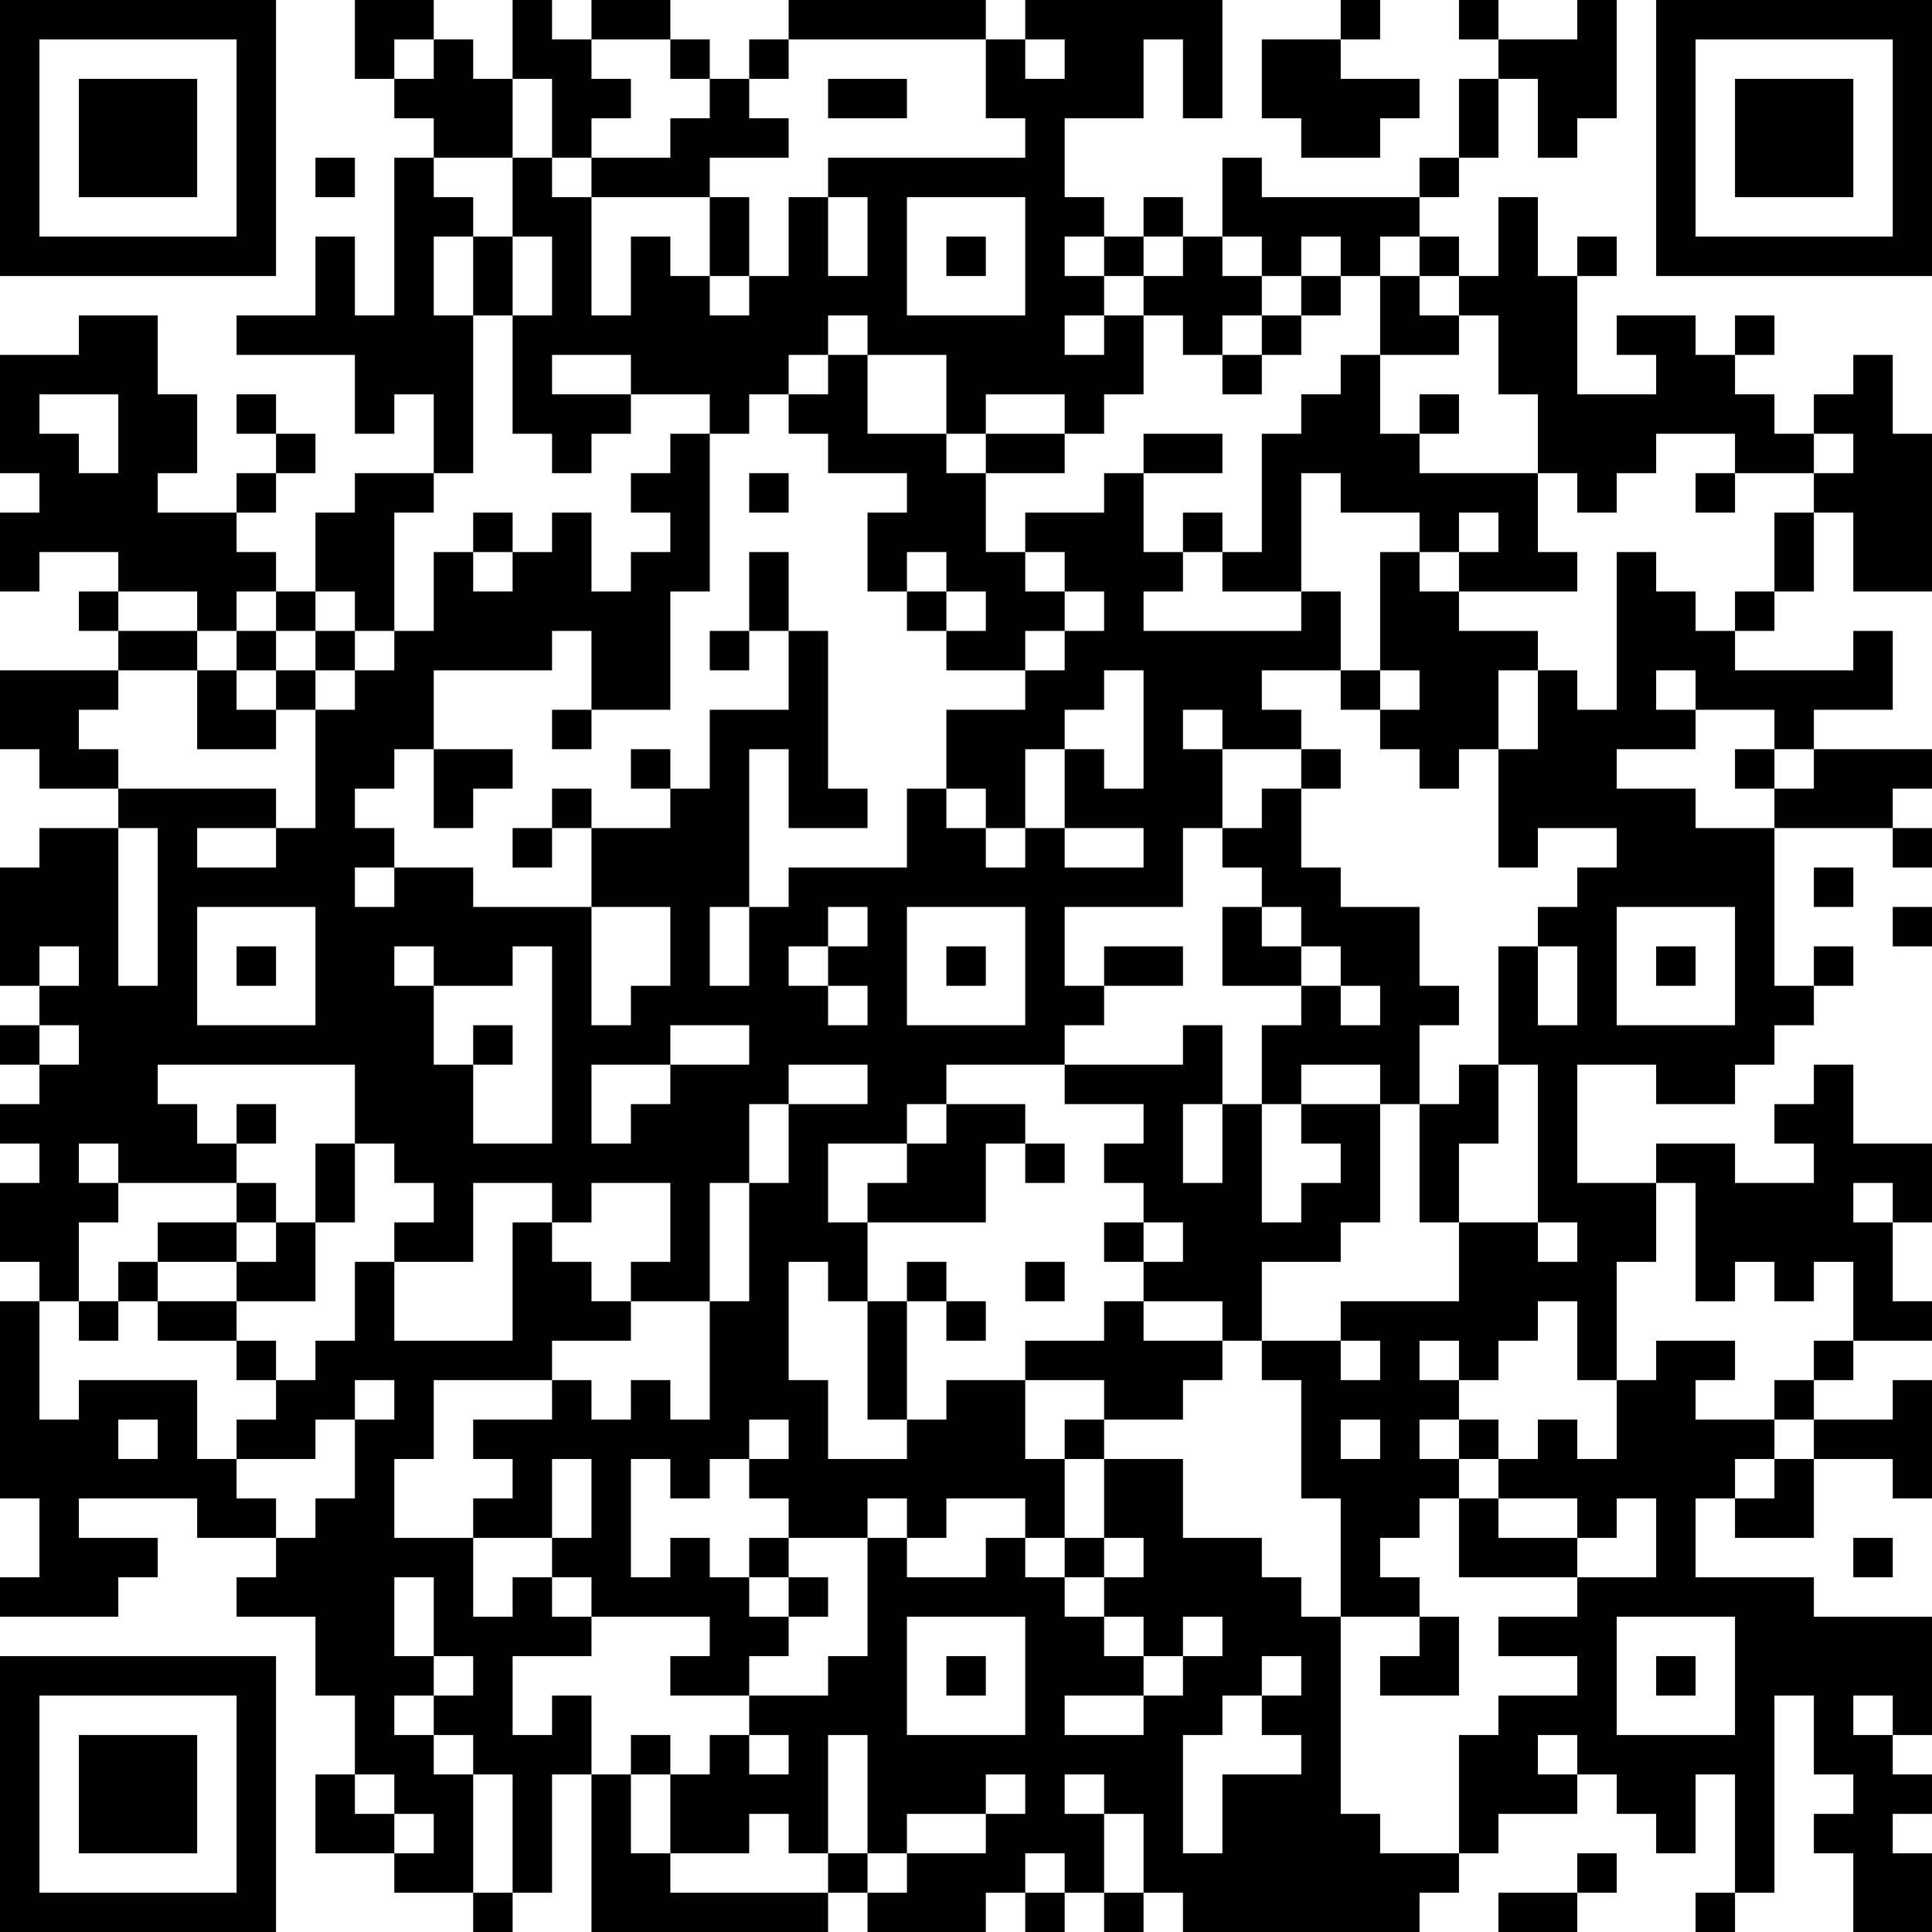 <?xml version="1.0" encoding="UTF-8"?>
<svg xmlns="http://www.w3.org/2000/svg" version="1.1" width="100" height="100" viewBox="0 0 100 100"><rect x="0" y="0" width="100" height="100" fill="#ffffff"/><g transform="scale(2.041)"><g transform="translate(0,0)"><path fill-rule="evenodd" d="M9 0L9 2L10 2L10 3L11 3L11 4L10 4L10 8L9 8L9 6L8 6L8 8L6 8L6 9L9 9L9 11L10 11L10 10L11 10L11 12L9 12L9 13L8 13L8 15L7 15L7 14L6 14L6 13L7 13L7 12L8 12L8 11L7 11L7 10L6 10L6 11L7 11L7 12L6 12L6 13L4 13L4 12L5 12L5 10L4 10L4 8L2 8L2 9L0 9L0 12L1 12L1 13L0 13L0 15L1 15L1 14L3 14L3 15L2 15L2 16L3 16L3 17L0 17L0 19L1 19L1 20L3 20L3 21L1 21L1 22L0 22L0 25L1 25L1 26L0 26L0 27L1 27L1 28L0 28L0 29L1 29L1 30L0 30L0 32L1 32L1 33L0 33L0 38L1 38L1 40L0 40L0 41L3 41L3 40L4 40L4 39L2 39L2 38L5 38L5 39L7 39L7 40L6 40L6 41L8 41L8 43L9 43L9 45L8 45L8 47L10 47L10 48L12 48L12 49L13 49L13 48L14 48L14 45L15 45L15 49L21 49L21 48L22 48L22 49L25 49L25 48L26 48L26 49L27 49L27 48L28 48L28 49L29 49L29 48L30 48L30 49L36 49L36 48L37 48L37 47L38 47L38 46L40 46L40 45L41 45L41 46L42 46L42 47L43 47L43 45L44 45L44 48L43 48L43 49L44 49L44 48L45 48L45 43L46 43L46 45L47 45L47 46L46 46L46 47L47 47L47 49L49 49L49 47L48 47L48 46L49 46L49 45L48 45L48 44L49 44L49 41L46 41L46 40L43 40L43 38L44 38L44 39L46 39L46 37L48 37L48 38L49 38L49 35L48 35L48 36L46 36L46 35L47 35L47 34L49 34L49 33L48 33L48 31L49 31L49 29L47 29L47 27L46 27L46 28L45 28L45 29L46 29L46 30L44 30L44 29L42 29L42 30L40 30L40 27L42 27L42 28L44 28L44 27L45 27L45 26L46 26L46 25L47 25L47 24L46 24L46 25L45 25L45 21L48 21L48 22L49 22L49 21L48 21L48 20L49 20L49 19L46 19L46 18L48 18L48 16L47 16L47 17L44 17L44 16L45 16L45 15L46 15L46 13L47 13L47 15L49 15L49 11L48 11L48 9L47 9L47 10L46 10L46 11L45 11L45 10L44 10L44 9L45 9L45 8L44 8L44 9L43 9L43 8L41 8L41 9L42 9L42 10L40 10L40 7L41 7L41 6L40 6L40 7L39 7L39 5L38 5L38 7L37 7L37 6L36 6L36 5L37 5L37 4L38 4L38 2L39 2L39 4L40 4L40 3L41 3L41 0L40 0L40 1L38 1L38 0L37 0L37 1L38 1L38 2L37 2L37 4L36 4L36 5L32 5L32 4L31 4L31 6L30 6L30 5L29 5L29 6L28 6L28 5L27 5L27 3L29 3L29 1L30 1L30 3L31 3L31 0L26 0L26 1L25 1L25 0L20 0L20 1L19 1L19 2L18 2L18 1L17 1L17 0L15 0L15 1L14 1L14 0L13 0L13 2L12 2L12 1L11 1L11 0ZM34 0L34 1L32 1L32 3L33 3L33 4L35 4L35 3L36 3L36 2L34 2L34 1L35 1L35 0ZM10 1L10 2L11 2L11 1ZM15 1L15 2L16 2L16 3L15 3L15 4L14 4L14 2L13 2L13 4L11 4L11 5L12 5L12 6L11 6L11 8L12 8L12 12L11 12L11 13L10 13L10 16L9 16L9 15L8 15L8 16L7 16L7 15L6 15L6 16L5 16L5 15L3 15L3 16L5 16L5 17L3 17L3 18L2 18L2 19L3 19L3 20L7 20L7 21L5 21L5 22L7 22L7 21L8 21L8 18L9 18L9 17L10 17L10 16L11 16L11 14L12 14L12 15L13 15L13 14L14 14L14 13L15 13L15 15L16 15L16 14L17 14L17 13L16 13L16 12L17 12L17 11L18 11L18 15L17 15L17 18L15 18L15 16L14 16L14 17L11 17L11 19L10 19L10 20L9 20L9 21L10 21L10 22L9 22L9 23L10 23L10 22L12 22L12 23L15 23L15 26L16 26L16 25L17 25L17 23L15 23L15 21L17 21L17 20L18 20L18 18L20 18L20 16L21 16L21 20L22 20L22 21L20 21L20 19L19 19L19 23L18 23L18 25L19 25L19 23L20 23L20 22L23 22L23 20L24 20L24 21L25 21L25 22L26 22L26 21L27 21L27 22L29 22L29 21L27 21L27 19L28 19L28 20L29 20L29 17L28 17L28 18L27 18L27 19L26 19L26 21L25 21L25 20L24 20L24 18L26 18L26 17L27 17L27 16L28 16L28 15L27 15L27 14L26 14L26 13L28 13L28 12L29 12L29 14L30 14L30 15L29 15L29 16L33 16L33 15L34 15L34 17L32 17L32 18L33 18L33 19L31 19L31 18L30 18L30 19L31 19L31 21L30 21L30 23L27 23L27 25L28 25L28 26L27 26L27 27L24 27L24 28L23 28L23 29L21 29L21 31L22 31L22 33L21 33L21 32L20 32L20 35L21 35L21 37L23 37L23 36L24 36L24 35L26 35L26 37L27 37L27 39L26 39L26 38L24 38L24 39L23 39L23 38L22 38L22 39L20 39L20 38L19 38L19 37L20 37L20 36L19 36L19 37L18 37L18 38L17 38L17 37L16 37L16 40L17 40L17 39L18 39L18 40L19 40L19 41L20 41L20 42L19 42L19 43L17 43L17 42L18 42L18 41L15 41L15 40L14 40L14 39L15 39L15 37L14 37L14 39L12 39L12 38L13 38L13 37L12 37L12 36L14 36L14 35L15 35L15 36L16 36L16 35L17 35L17 36L18 36L18 33L19 33L19 30L20 30L20 28L22 28L22 27L20 27L20 28L19 28L19 30L18 30L18 33L16 33L16 32L17 32L17 30L15 30L15 31L14 31L14 30L12 30L12 32L10 32L10 31L11 31L11 30L10 30L10 29L9 29L9 27L4 27L4 28L5 28L5 29L6 29L6 30L3 30L3 29L2 29L2 30L3 30L3 31L2 31L2 33L1 33L1 36L2 36L2 35L5 35L5 37L6 37L6 38L7 38L7 39L8 39L8 38L9 38L9 36L10 36L10 35L9 35L9 36L8 36L8 37L6 37L6 36L7 36L7 35L8 35L8 34L9 34L9 32L10 32L10 34L13 34L13 31L14 31L14 32L15 32L15 33L16 33L16 34L14 34L14 35L11 35L11 37L10 37L10 39L12 39L12 41L13 41L13 40L14 40L14 41L15 41L15 42L13 42L13 44L14 44L14 43L15 43L15 45L16 45L16 47L17 47L17 48L21 48L21 47L22 47L22 48L23 48L23 47L25 47L25 46L26 46L26 45L25 45L25 46L23 46L23 47L22 47L22 44L21 44L21 47L20 47L20 46L19 46L19 47L17 47L17 45L18 45L18 44L19 44L19 45L20 45L20 44L19 44L19 43L21 43L21 42L22 42L22 39L23 39L23 40L25 40L25 39L26 39L26 40L27 40L27 41L28 41L28 42L29 42L29 43L27 43L27 44L29 44L29 43L30 43L30 42L31 42L31 41L30 41L30 42L29 42L29 41L28 41L28 40L29 40L29 39L28 39L28 37L30 37L30 39L32 39L32 40L33 40L33 41L34 41L34 46L35 46L35 47L37 47L37 44L38 44L38 43L40 43L40 42L38 42L38 41L40 41L40 40L42 40L42 38L41 38L41 39L40 39L40 38L38 38L38 37L39 37L39 36L40 36L40 37L41 37L41 35L42 35L42 34L44 34L44 35L43 35L43 36L45 36L45 37L44 37L44 38L45 38L45 37L46 37L46 36L45 36L45 35L46 35L46 34L47 34L47 32L46 32L46 33L45 33L45 32L44 32L44 33L43 33L43 30L42 30L42 32L41 32L41 35L40 35L40 33L39 33L39 34L38 34L38 35L37 35L37 34L36 34L36 35L37 35L37 36L36 36L36 37L37 37L37 38L36 38L36 39L35 39L35 40L36 40L36 41L34 41L34 38L33 38L33 35L32 35L32 34L34 34L34 35L35 35L35 34L34 34L34 33L37 33L37 31L39 31L39 32L40 32L40 31L39 31L39 27L38 27L38 24L39 24L39 26L40 26L40 24L39 24L39 23L40 23L40 22L41 22L41 21L39 21L39 22L38 22L38 19L39 19L39 17L40 17L40 18L41 18L41 14L42 14L42 15L43 15L43 16L44 16L44 15L45 15L45 13L46 13L46 12L47 12L47 11L46 11L46 12L44 12L44 11L42 11L42 12L41 12L41 13L40 13L40 12L39 12L39 10L38 10L38 8L37 8L37 7L36 7L36 6L35 6L35 7L34 7L34 6L33 6L33 7L32 7L32 6L31 6L31 7L32 7L32 8L31 8L31 9L30 9L30 8L29 8L29 7L30 7L30 6L29 6L29 7L28 7L28 6L27 6L27 7L28 7L28 8L27 8L27 9L28 9L28 8L29 8L29 10L28 10L28 11L27 11L27 10L25 10L25 11L24 11L24 9L22 9L22 8L21 8L21 9L20 9L20 10L19 10L19 11L18 11L18 10L16 10L16 9L14 9L14 10L16 10L16 11L15 11L15 12L14 12L14 11L13 11L13 8L14 8L14 6L13 6L13 4L14 4L14 5L15 5L15 8L16 8L16 6L17 6L17 7L18 7L18 8L19 8L19 7L20 7L20 5L21 5L21 7L22 7L22 5L21 5L21 4L26 4L26 3L25 3L25 1L20 1L20 2L19 2L19 3L20 3L20 4L18 4L18 5L15 5L15 4L17 4L17 3L18 3L18 2L17 2L17 1ZM26 1L26 2L27 2L27 1ZM21 2L21 3L23 3L23 2ZM8 4L8 5L9 5L9 4ZM18 5L18 7L19 7L19 5ZM23 5L23 8L26 8L26 5ZM12 6L12 8L13 8L13 6ZM24 6L24 7L25 7L25 6ZM33 7L33 8L32 8L32 9L31 9L31 10L32 10L32 9L33 9L33 8L34 8L34 7ZM35 7L35 9L34 9L34 10L33 10L33 11L32 11L32 14L31 14L31 13L30 13L30 14L31 14L31 15L33 15L33 12L34 12L34 13L36 13L36 14L35 14L35 17L34 17L34 18L35 18L35 19L36 19L36 20L37 20L37 19L38 19L38 17L39 17L39 16L37 16L37 15L40 15L40 14L39 14L39 12L36 12L36 11L37 11L37 10L36 10L36 11L35 11L35 9L37 9L37 8L36 8L36 7ZM21 9L21 10L20 10L20 11L21 11L21 12L23 12L23 13L22 13L22 15L23 15L23 16L24 16L24 17L26 17L26 16L27 16L27 15L26 15L26 14L25 14L25 12L27 12L27 11L25 11L25 12L24 12L24 11L22 11L22 9ZM1 10L1 11L2 11L2 12L3 12L3 10ZM29 11L29 12L31 12L31 11ZM19 12L19 13L20 13L20 12ZM43 12L43 13L44 13L44 12ZM12 13L12 14L13 14L13 13ZM37 13L37 14L36 14L36 15L37 15L37 14L38 14L38 13ZM19 14L19 16L18 16L18 17L19 17L19 16L20 16L20 14ZM23 14L23 15L24 15L24 16L25 16L25 15L24 15L24 14ZM6 16L6 17L5 17L5 19L7 19L7 18L8 18L8 17L9 17L9 16L8 16L8 17L7 17L7 16ZM6 17L6 18L7 18L7 17ZM35 17L35 18L36 18L36 17ZM42 17L42 18L43 18L43 19L41 19L41 20L43 20L43 21L45 21L45 20L46 20L46 19L45 19L45 18L43 18L43 17ZM14 18L14 19L15 19L15 18ZM11 19L11 21L12 21L12 20L13 20L13 19ZM16 19L16 20L17 20L17 19ZM33 19L33 20L32 20L32 21L31 21L31 22L32 22L32 23L31 23L31 25L33 25L33 26L32 26L32 28L31 28L31 26L30 26L30 27L27 27L27 28L29 28L29 29L28 29L28 30L29 30L29 31L28 31L28 32L29 32L29 33L28 33L28 34L26 34L26 35L28 35L28 36L27 36L27 37L28 37L28 36L30 36L30 35L31 35L31 34L32 34L32 32L34 32L34 31L35 31L35 28L36 28L36 31L37 31L37 29L38 29L38 27L37 27L37 28L36 28L36 26L37 26L37 25L36 25L36 23L34 23L34 22L33 22L33 20L34 20L34 19ZM44 19L44 20L45 20L45 19ZM14 20L14 21L13 21L13 22L14 22L14 21L15 21L15 20ZM3 21L3 25L4 25L4 21ZM46 22L46 23L47 23L47 22ZM5 23L5 26L8 26L8 23ZM21 23L21 24L20 24L20 25L21 25L21 26L22 26L22 25L21 25L21 24L22 24L22 23ZM23 23L23 26L26 26L26 23ZM32 23L32 24L33 24L33 25L34 25L34 26L35 26L35 25L34 25L34 24L33 24L33 23ZM41 23L41 26L44 26L44 23ZM48 23L48 24L49 24L49 23ZM1 24L1 25L2 25L2 24ZM6 24L6 25L7 25L7 24ZM10 24L10 25L11 25L11 27L12 27L12 29L14 29L14 24L13 24L13 25L11 25L11 24ZM24 24L24 25L25 25L25 24ZM28 24L28 25L30 25L30 24ZM42 24L42 25L43 25L43 24ZM1 26L1 27L2 27L2 26ZM12 26L12 27L13 27L13 26ZM17 26L17 27L15 27L15 29L16 29L16 28L17 28L17 27L19 27L19 26ZM33 27L33 28L32 28L32 31L33 31L33 30L34 30L34 29L33 29L33 28L35 28L35 27ZM6 28L6 29L7 29L7 28ZM24 28L24 29L23 29L23 30L22 30L22 31L25 31L25 29L26 29L26 30L27 30L27 29L26 29L26 28ZM30 28L30 30L31 30L31 28ZM8 29L8 31L7 31L7 30L6 30L6 31L4 31L4 32L3 32L3 33L2 33L2 34L3 34L3 33L4 33L4 34L6 34L6 35L7 35L7 34L6 34L6 33L8 33L8 31L9 31L9 29ZM47 30L47 31L48 31L48 30ZM6 31L6 32L4 32L4 33L6 33L6 32L7 32L7 31ZM29 31L29 32L30 32L30 31ZM23 32L23 33L22 33L22 36L23 36L23 33L24 33L24 34L25 34L25 33L24 33L24 32ZM26 32L26 33L27 33L27 32ZM29 33L29 34L31 34L31 33ZM3 36L3 37L4 37L4 36ZM34 36L34 37L35 37L35 36ZM37 36L37 37L38 37L38 36ZM37 38L37 40L40 40L40 39L38 39L38 38ZM19 39L19 40L20 40L20 41L21 41L21 40L20 40L20 39ZM27 39L27 40L28 40L28 39ZM47 39L47 40L48 40L48 39ZM10 40L10 42L11 42L11 43L10 43L10 44L11 44L11 45L12 45L12 48L13 48L13 45L12 45L12 44L11 44L11 43L12 43L12 42L11 42L11 40ZM23 41L23 44L26 44L26 41ZM36 41L36 42L35 42L35 43L37 43L37 41ZM41 41L41 44L44 44L44 41ZM24 42L24 43L25 43L25 42ZM32 42L32 43L31 43L31 44L30 44L30 47L31 47L31 45L33 45L33 44L32 44L32 43L33 43L33 42ZM42 42L42 43L43 43L43 42ZM47 43L47 44L48 44L48 43ZM16 44L16 45L17 45L17 44ZM39 44L39 45L40 45L40 44ZM9 45L9 46L10 46L10 47L11 47L11 46L10 46L10 45ZM27 45L27 46L28 46L28 48L29 48L29 46L28 46L28 45ZM26 47L26 48L27 48L27 47ZM40 47L40 48L38 48L38 49L40 49L40 48L41 48L41 47ZM0 0L0 7L7 7L7 0ZM1 1L1 6L6 6L6 1ZM2 2L2 5L5 5L5 2ZM42 0L42 7L49 7L49 0ZM43 1L43 6L48 6L48 1ZM44 2L44 5L47 5L47 2ZM0 42L0 49L7 49L7 42ZM1 43L1 48L6 48L6 43ZM2 44L2 47L5 47L5 44Z" fill="#000000"/></g></g></svg>

